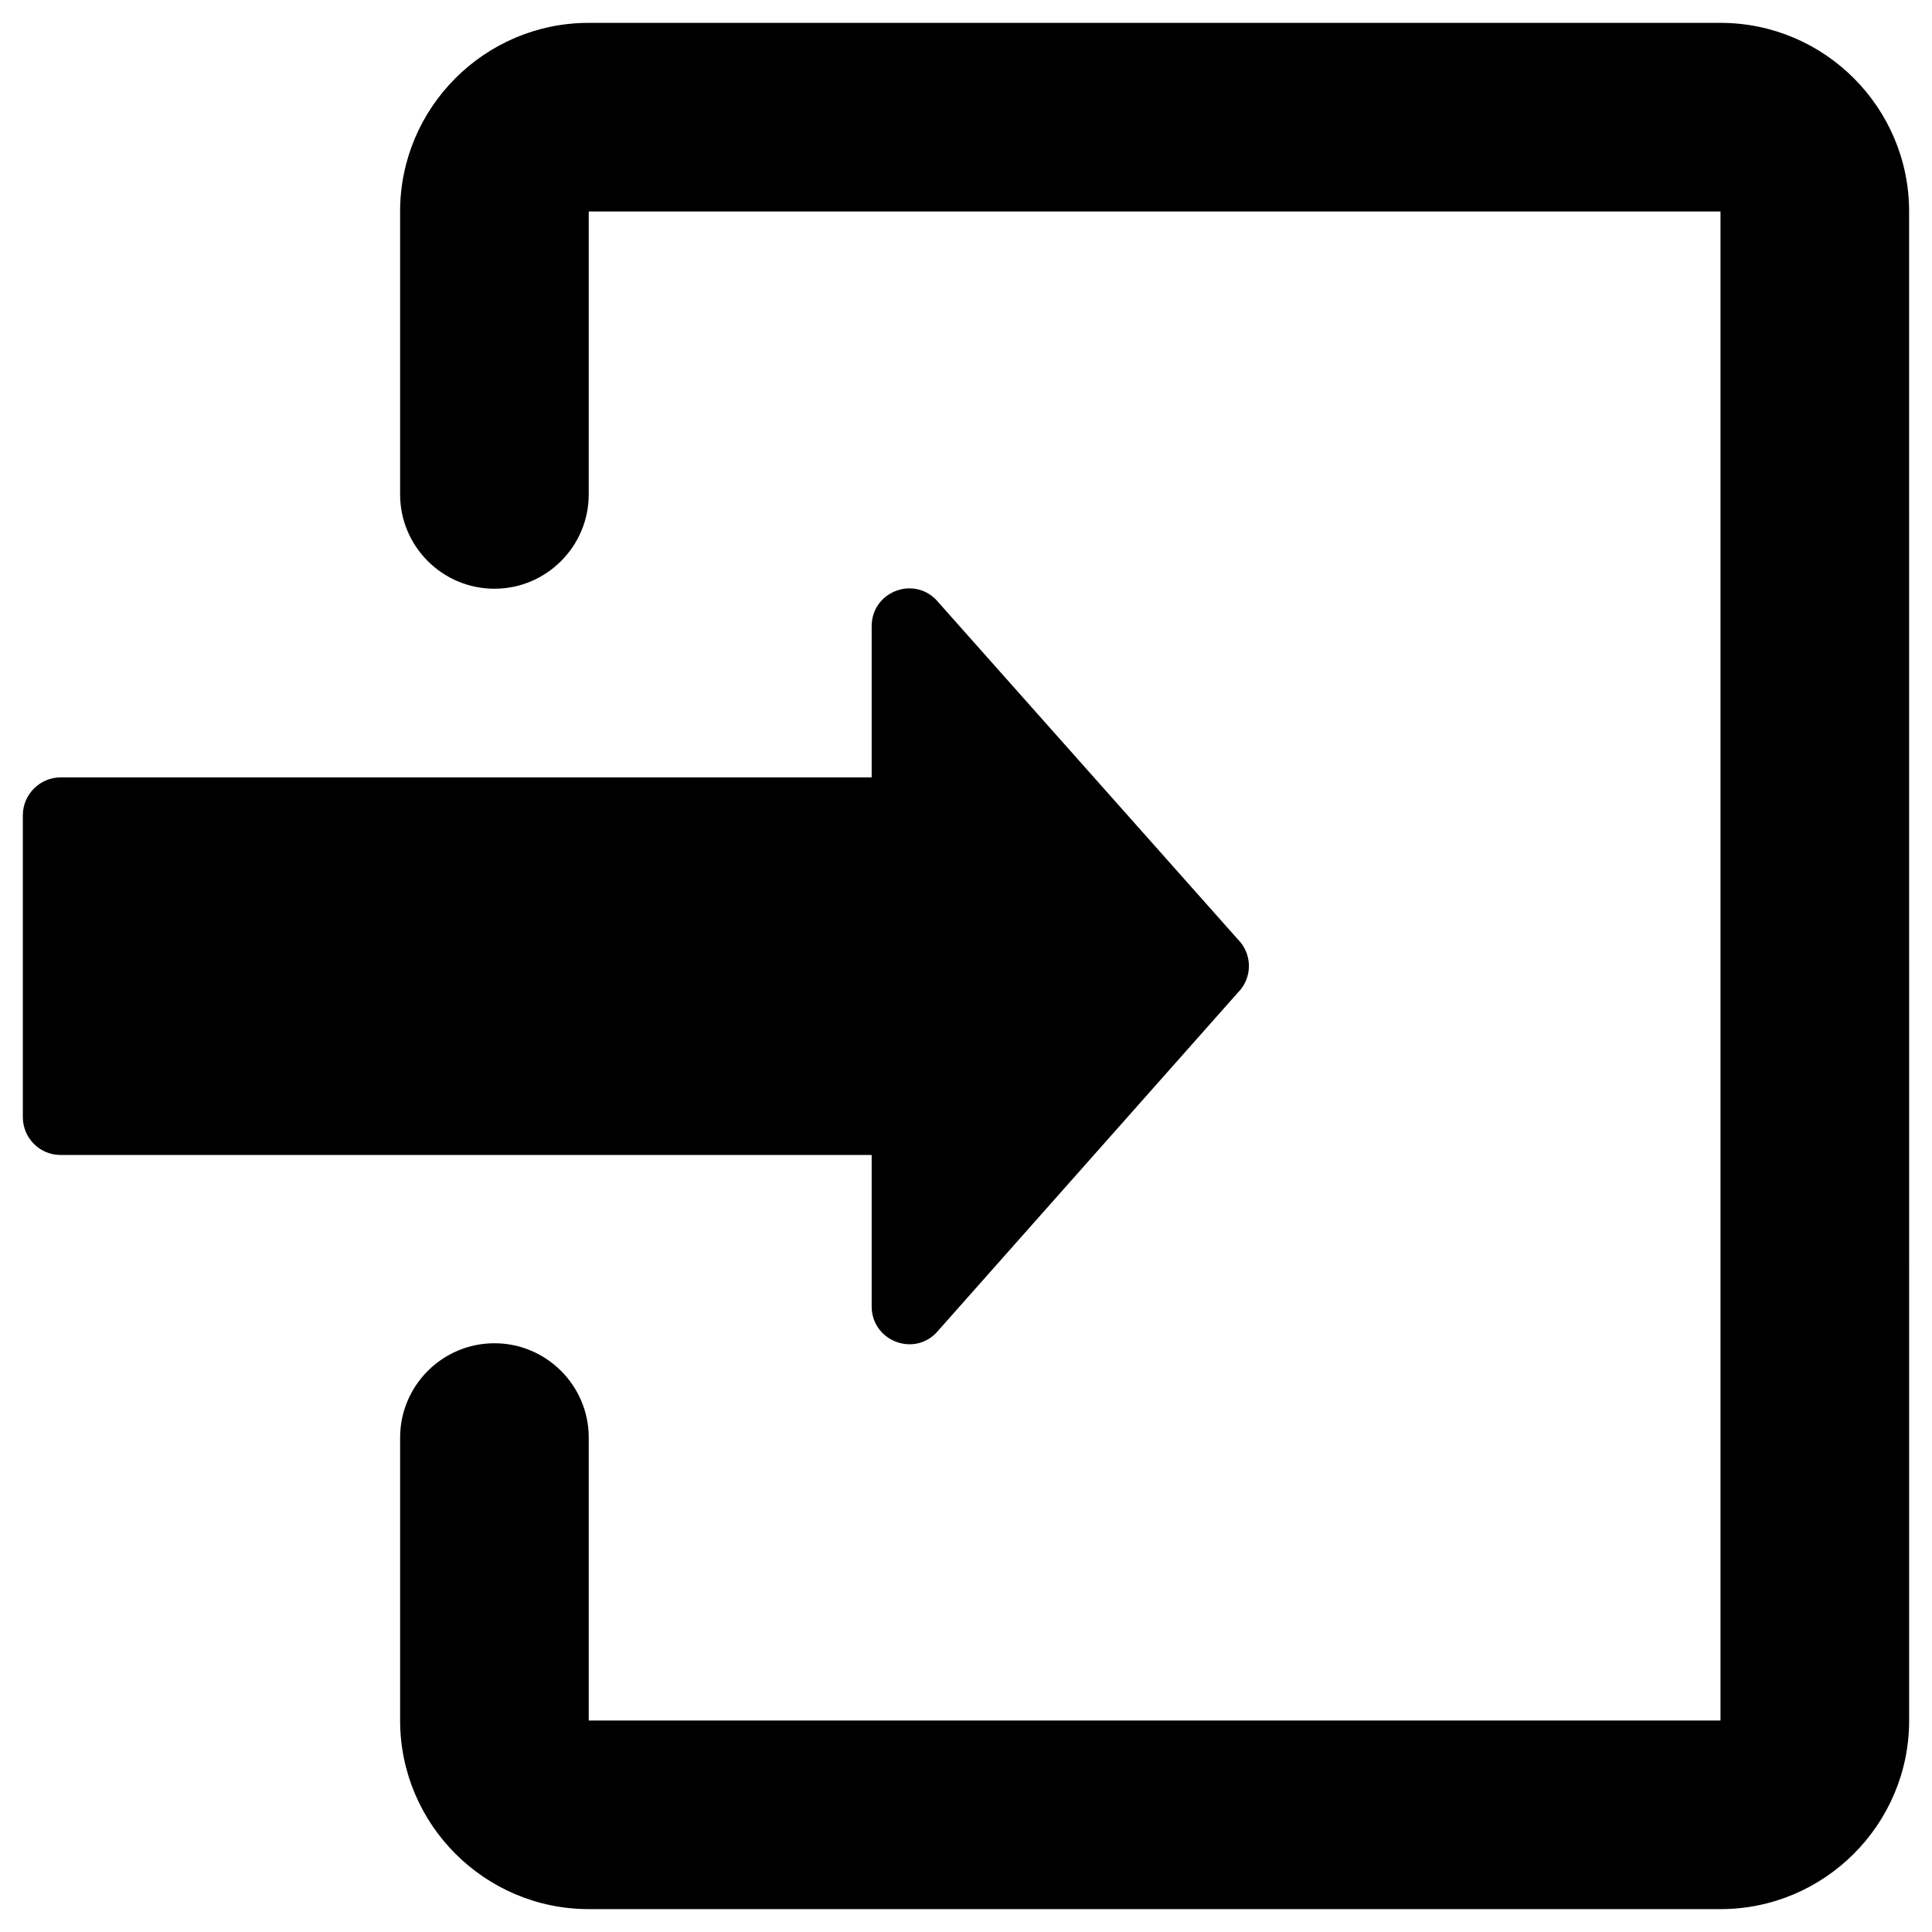 <?xml version="1.0" encoding="UTF-8"?>
<!-- Uploaded to: SVG Repo, www.svgrepo.com, Generator: SVG Repo Mixer Tools -->
<svg fill="#000000" width="800px" height="800px" version="1.1" viewBox="144 144 512 512" xmlns="http://www.w3.org/2000/svg">
 <g>
  <path d="m599.95 150.06h-299.93c-27.551 0-49.988 22.434-49.988 49.988v74.98c0 13.777 11.219 24.992 24.992 24.992 13.777 0 24.992-11.219 24.992-24.992l0.004-74.98h299.93v399.9h-299.93v-74.98c0-13.777-11.219-24.992-24.992-24.992-13.777 0-24.992 11.219-24.992 24.992v74.98c0 27.551 22.434 49.988 49.988 49.988h299.93c27.551 0 49.988-22.434 49.988-49.988l-0.008-399.9c0-27.555-22.434-49.988-49.984-49.988z"/>
  <path d="m375 490.23c0 8.855 10.727 13.383 17.023 7.086l80-90.234c3.938-3.938 3.938-10.234 0-14.168l-80-90.035c-6.297-6.297-17.023-1.871-17.023 7.086v40.051l-214.91-0.004c-5.512 0-10.035 4.527-10.035 10.035v80c0 5.512 4.43 10.035 10.035 10.035h214.91z"/>
 </g>
</svg>
